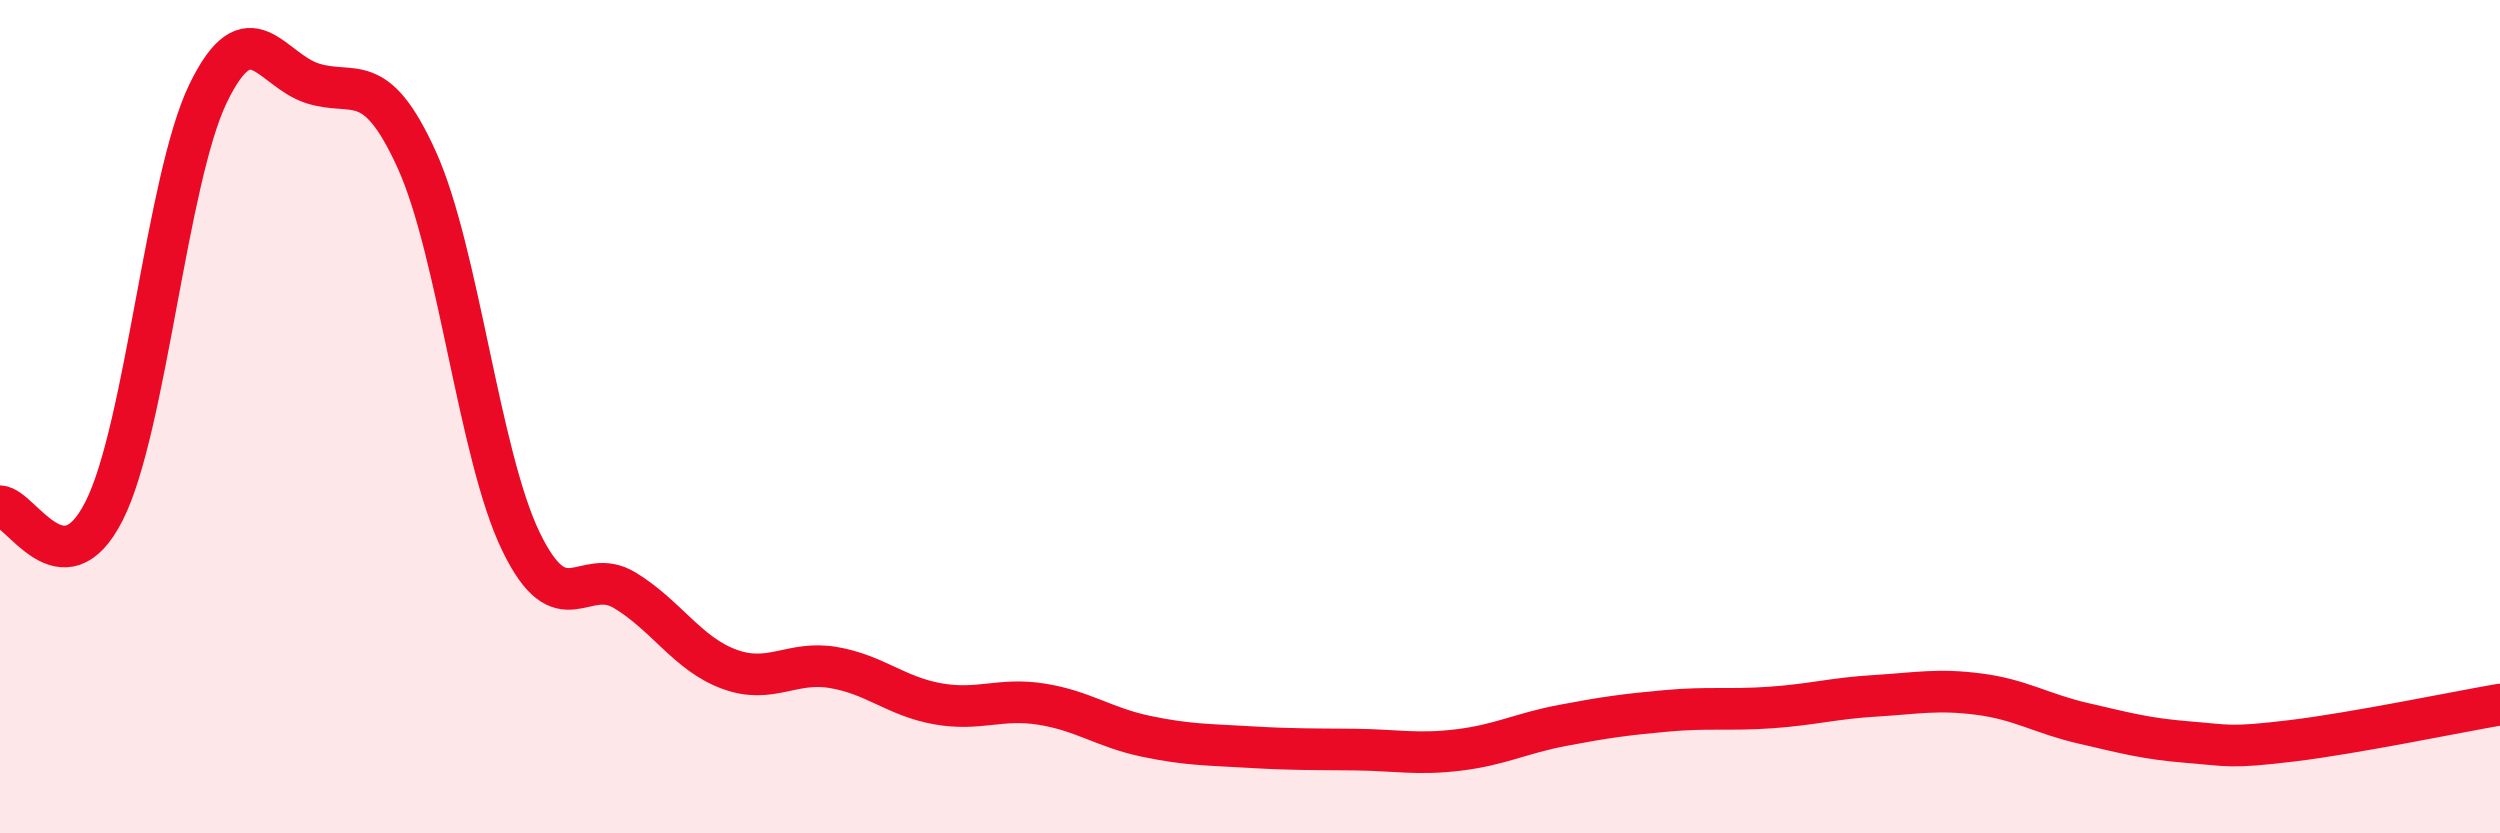 
    <svg width="60" height="20" viewBox="0 0 60 20" xmlns="http://www.w3.org/2000/svg">
      <path
        d="M 0,12.15 C 0.5,12.17 1.5,14.24 2.5,12.26 C 3.5,10.28 4,4.28 5,2.23 C 6,0.18 6.5,1.68 7.5,2 C 8.5,2.32 9,1.63 10,3.83 C 11,6.03 11.5,10.92 12.5,12.99 C 13.5,15.06 14,13.56 15,14.17 C 16,14.78 16.5,15.69 17.5,16.06 C 18.5,16.43 19,15.85 20,16.02 C 21,16.19 21.5,16.71 22.5,16.89 C 23.5,17.07 24,16.74 25,16.9 C 26,17.06 26.5,17.46 27.5,17.67 C 28.5,17.88 29,17.87 30,17.93 C 31,17.99 31.5,17.98 32.5,17.99 C 33.5,18 34,18.12 35,18 C 36,17.88 36.5,17.6 37.5,17.41 C 38.5,17.22 39,17.15 40,17.06 C 41,16.97 41.5,17.05 42.5,16.98 C 43.5,16.91 44,16.76 45,16.7 C 46,16.64 46.5,16.53 47.5,16.66 C 48.5,16.79 49,17.13 50,17.36 C 51,17.59 51.5,17.73 52.5,17.81 C 53.5,17.89 53.5,17.96 55,17.78 C 56.5,17.6 59,17.08 60,16.91L60 20L0 20Z"
        fill="#EB0A25"
        opacity="0.1"
        stroke-linecap="round"
        stroke-linejoin="round"
      />
      <path
        d="M 0,12.15 C 0.5,12.17 1.5,14.24 2.5,12.26 C 3.5,10.28 4,4.28 5,2.23 C 6,0.18 6.5,1.68 7.5,2 C 8.5,2.32 9,1.63 10,3.83 C 11,6.03 11.5,10.92 12.5,12.99 C 13.5,15.06 14,13.56 15,14.17 C 16,14.78 16.5,15.69 17.5,16.06 C 18.5,16.43 19,15.85 20,16.02 C 21,16.19 21.5,16.71 22.5,16.89 C 23.5,17.07 24,16.74 25,16.9 C 26,17.06 26.5,17.46 27.5,17.67 C 28.5,17.88 29,17.87 30,17.93 C 31,17.99 31.5,17.98 32.5,17.99 C 33.5,18 34,18.12 35,18 C 36,17.88 36.5,17.6 37.5,17.41 C 38.5,17.22 39,17.15 40,17.06 C 41,16.97 41.5,17.05 42.5,16.98 C 43.5,16.91 44,16.76 45,16.7 C 46,16.64 46.5,16.53 47.5,16.66 C 48.5,16.79 49,17.13 50,17.36 C 51,17.59 51.5,17.73 52.5,17.81 C 53.5,17.89 53.5,17.96 55,17.78 C 56.5,17.6 59,17.08 60,16.91"
        stroke="#EB0A25"
        stroke-width="1"
        fill="none"
        stroke-linecap="round"
        stroke-linejoin="round"
      />
    </svg>
  
